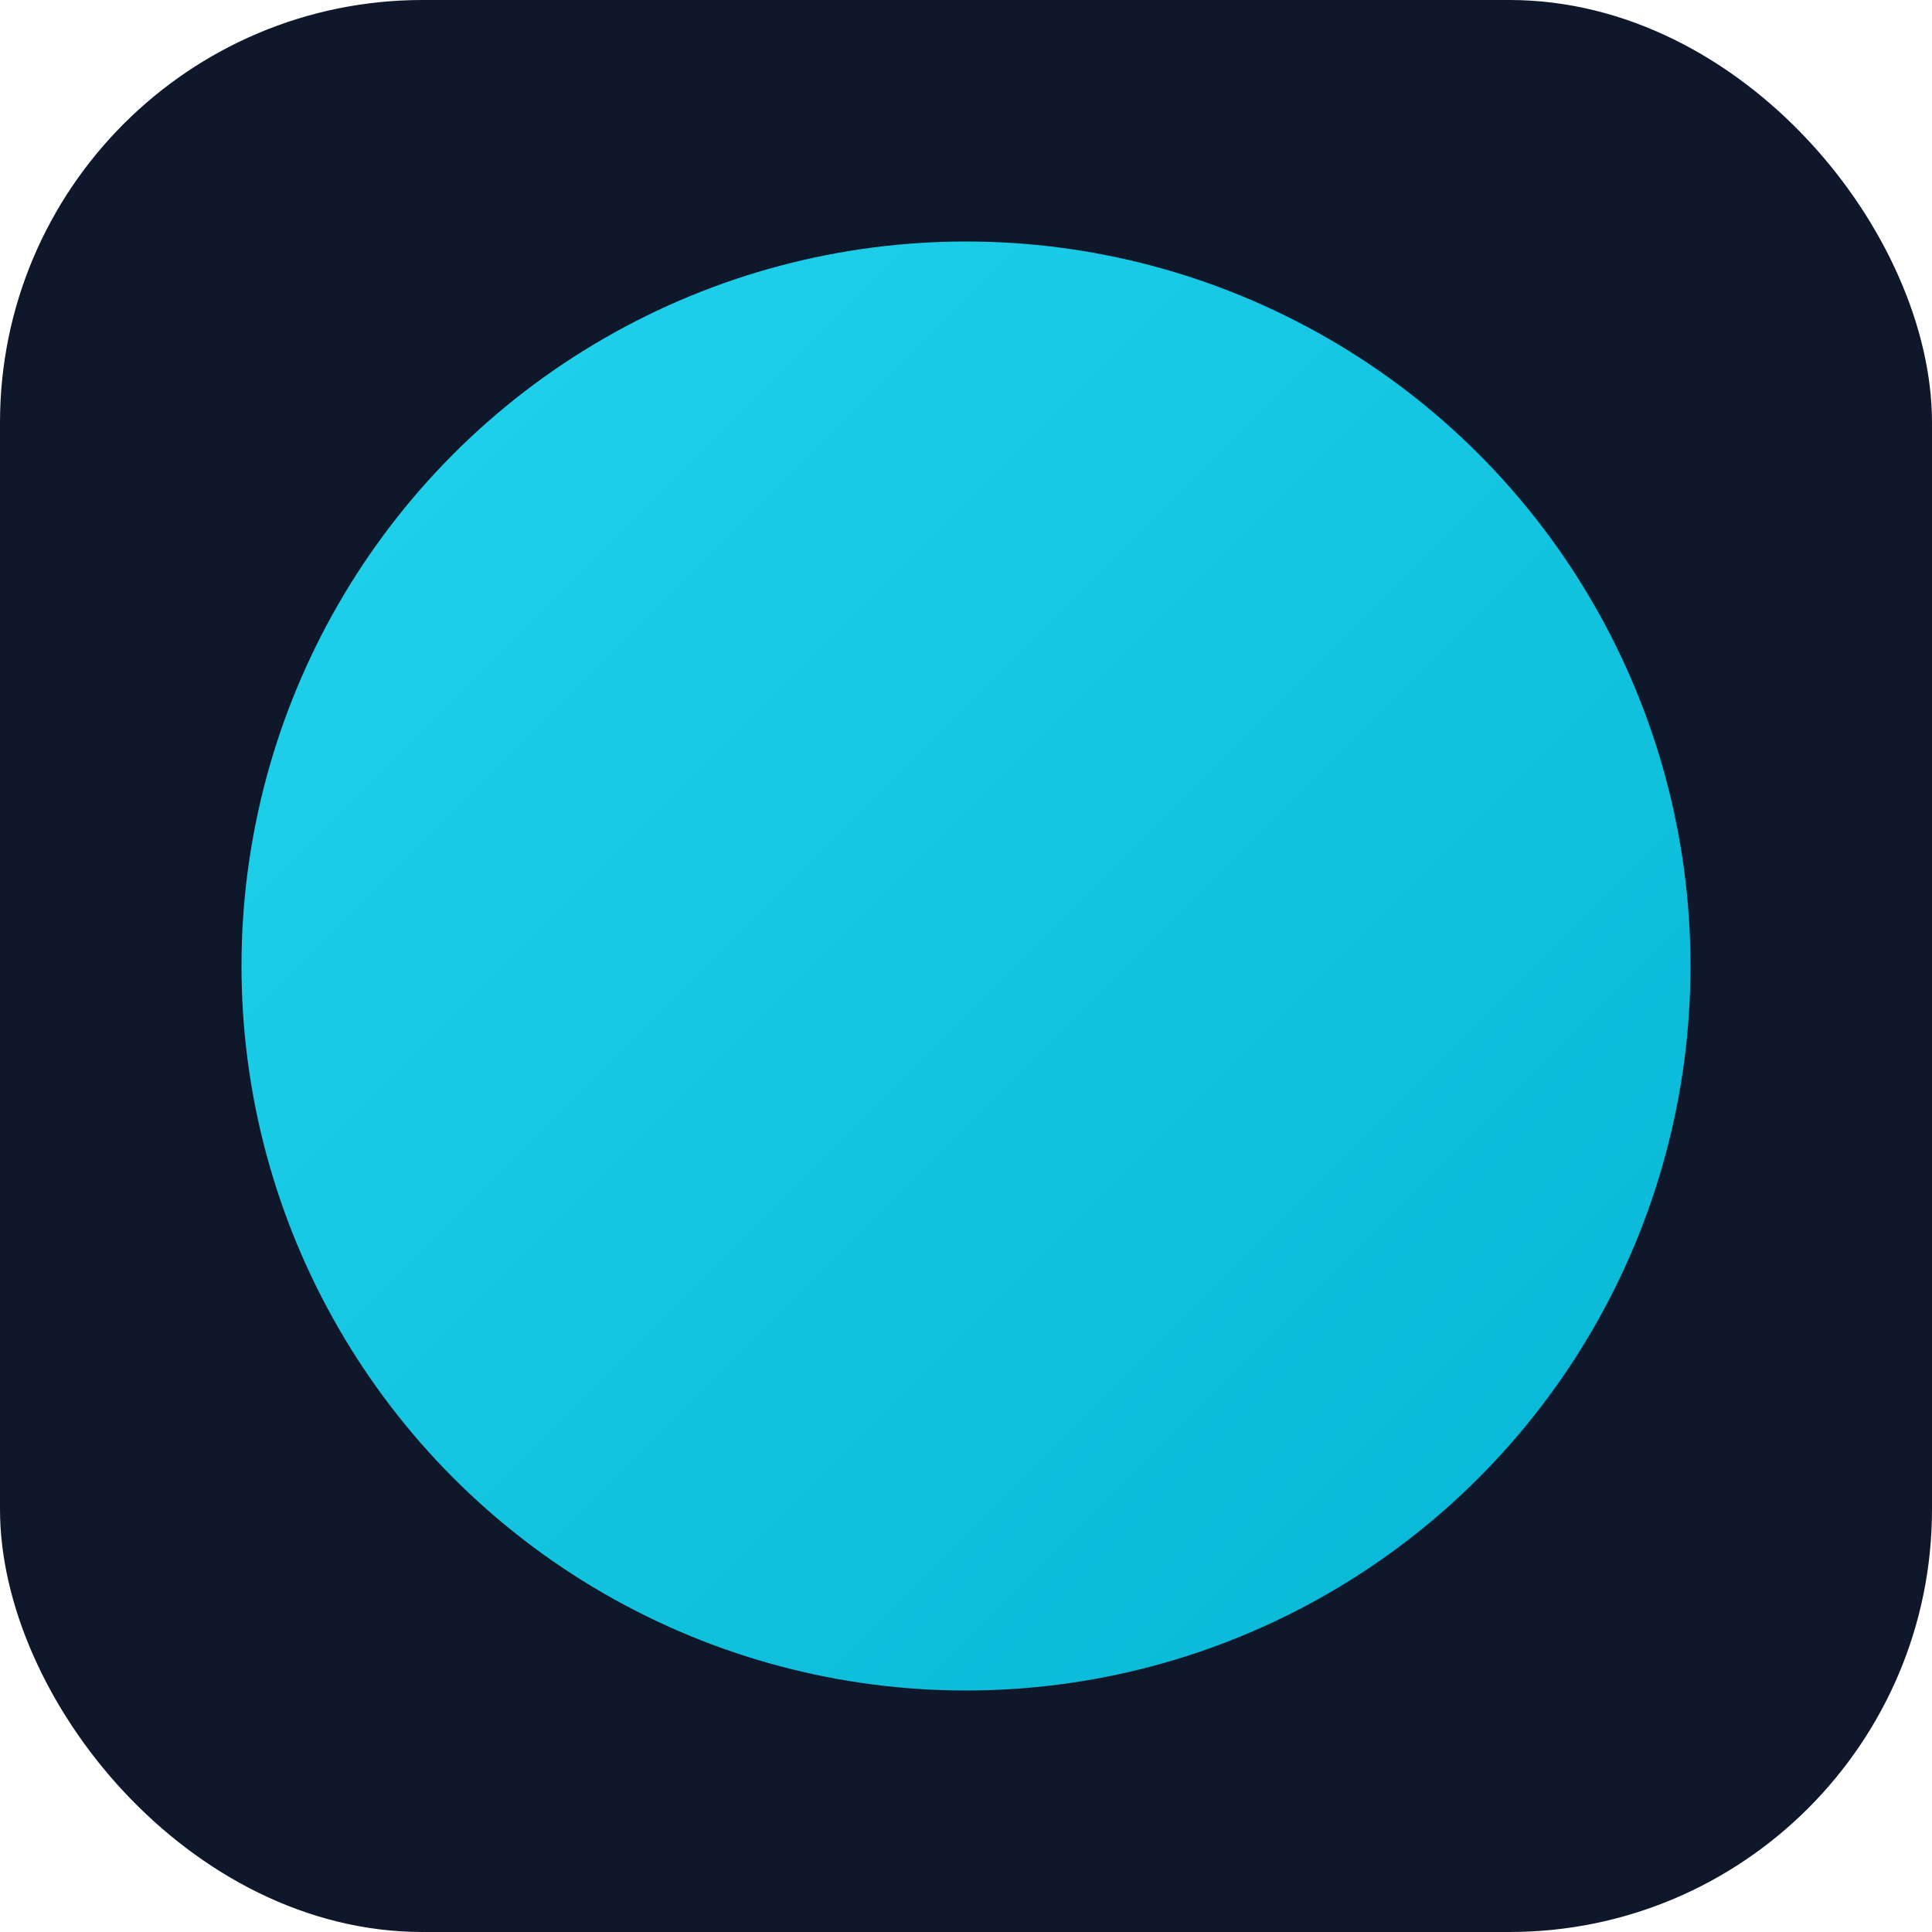 <svg width="64" height="64" viewBox="0 0 256 256" fill="none" xmlns="http://www.w3.org/2000/svg">
  <defs>
    <linearGradient id="vG" x1="0" y1="0" x2="1" y2="1">
      <stop offset="0" stop-color="#22D3EE"></stop>
      <stop offset="1" stop-color="#06B6D4"></stop>
    </linearGradient>
    <mask id="m">
      <rect width="256" height="256" fill="white"></rect>
      <path d="M64 64 L128 192 L192 64" stroke="black" stroke-width="40" stroke-linecap="round" stroke-linejoin="round"></path>
      <circle cx="176" cy="104" r="12" fill="white"></circle>
    </mask>
  </defs>
  <rect width="256" height="256" rx="56" fill="#0F172A"></rect>
  <circle cx="128" cy="128" r="96" fill="url(#vG)" mask="url(#m)"></circle>
</svg>
